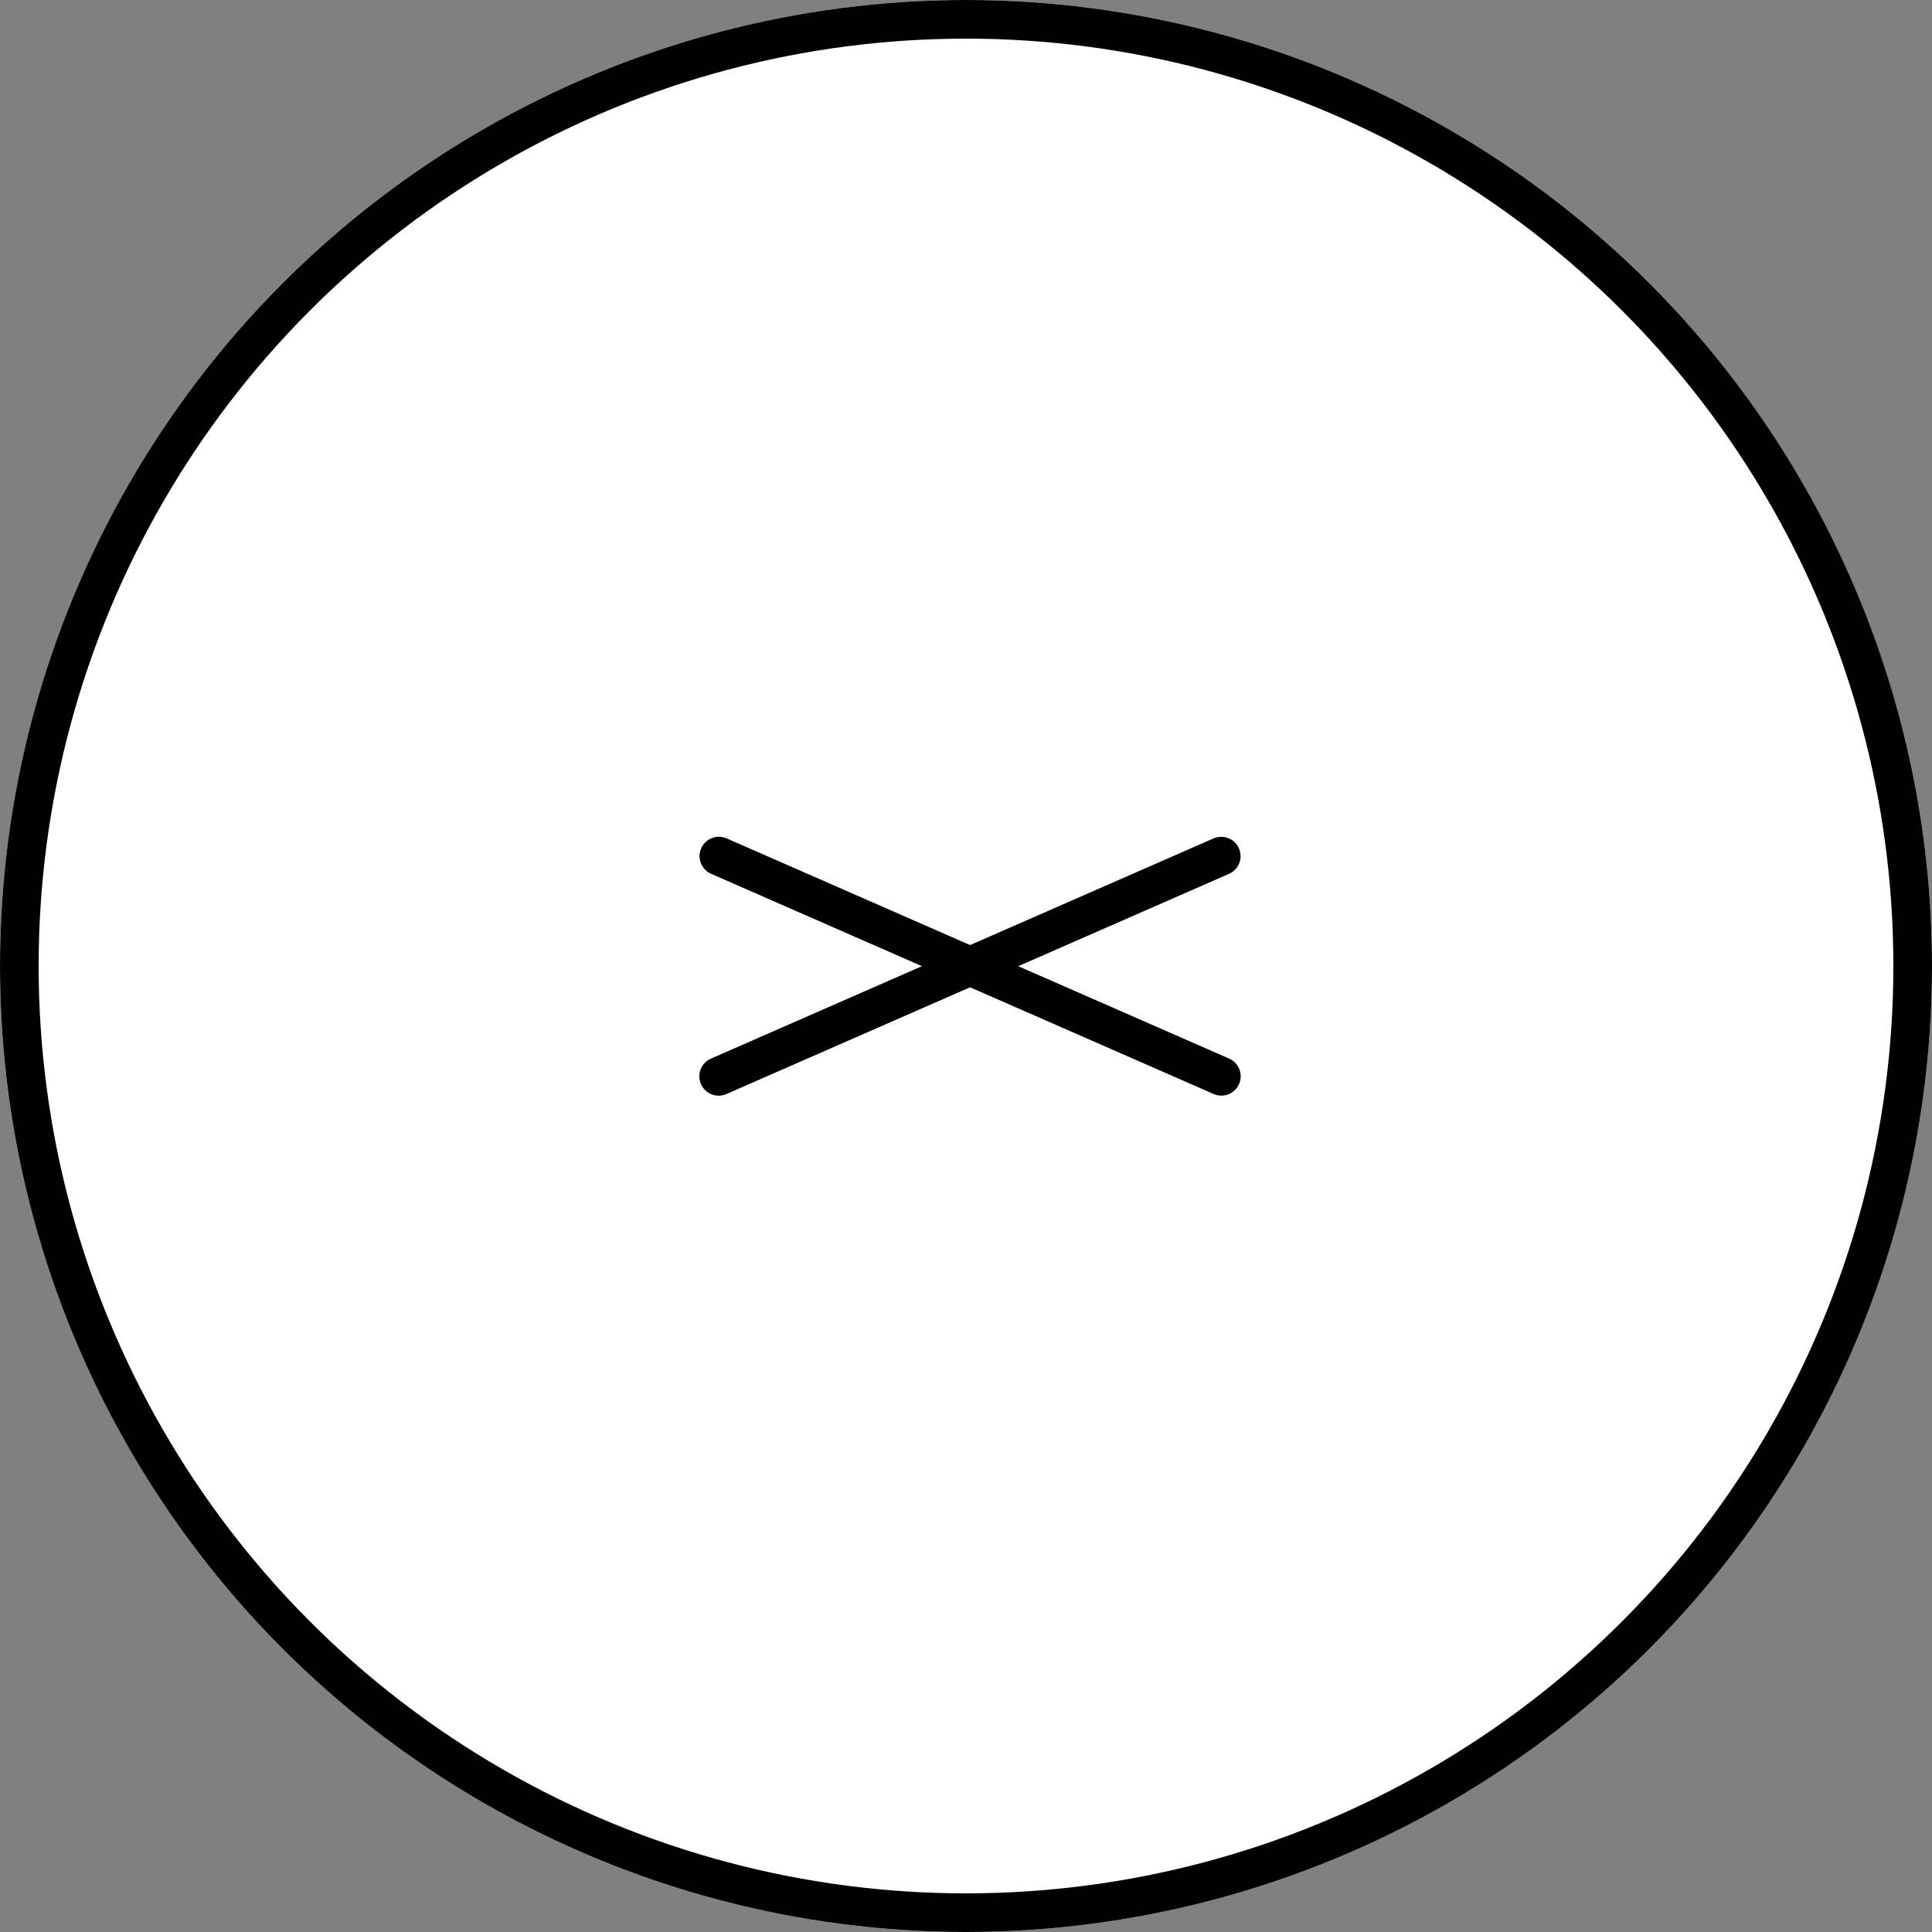 <svg xmlns="http://www.w3.org/2000/svg" width="50" height="50" viewBox="0 0 50 50"><rect x="0" y="0" width="50" height="50" fill="#808080" stroke="none"/><g transform="translate(-1338 -48)"><g transform="translate(1338 48)" fill="#fff" stroke="#000" stroke-width="1"><circle cx="25" cy="25" r="25" stroke="none"/><circle cx="25" cy="25" r="24.5" fill="none"/></g><g transform="translate(60.16 -53)"><path d="M0,.084,14.19,0" transform="matrix(0.914, 0.407, -0.407, 0.914, 1296.479, 123.079)" fill="none" stroke="#000" stroke-linecap="round" stroke-width="1"/><path d="M0,0,14.192.085" transform="matrix(-0.914, 0.407, -0.407, -0.914, 1309.445, 123.157)" fill="none" stroke="#000" stroke-linecap="round" stroke-width="1"/></g></g></svg>